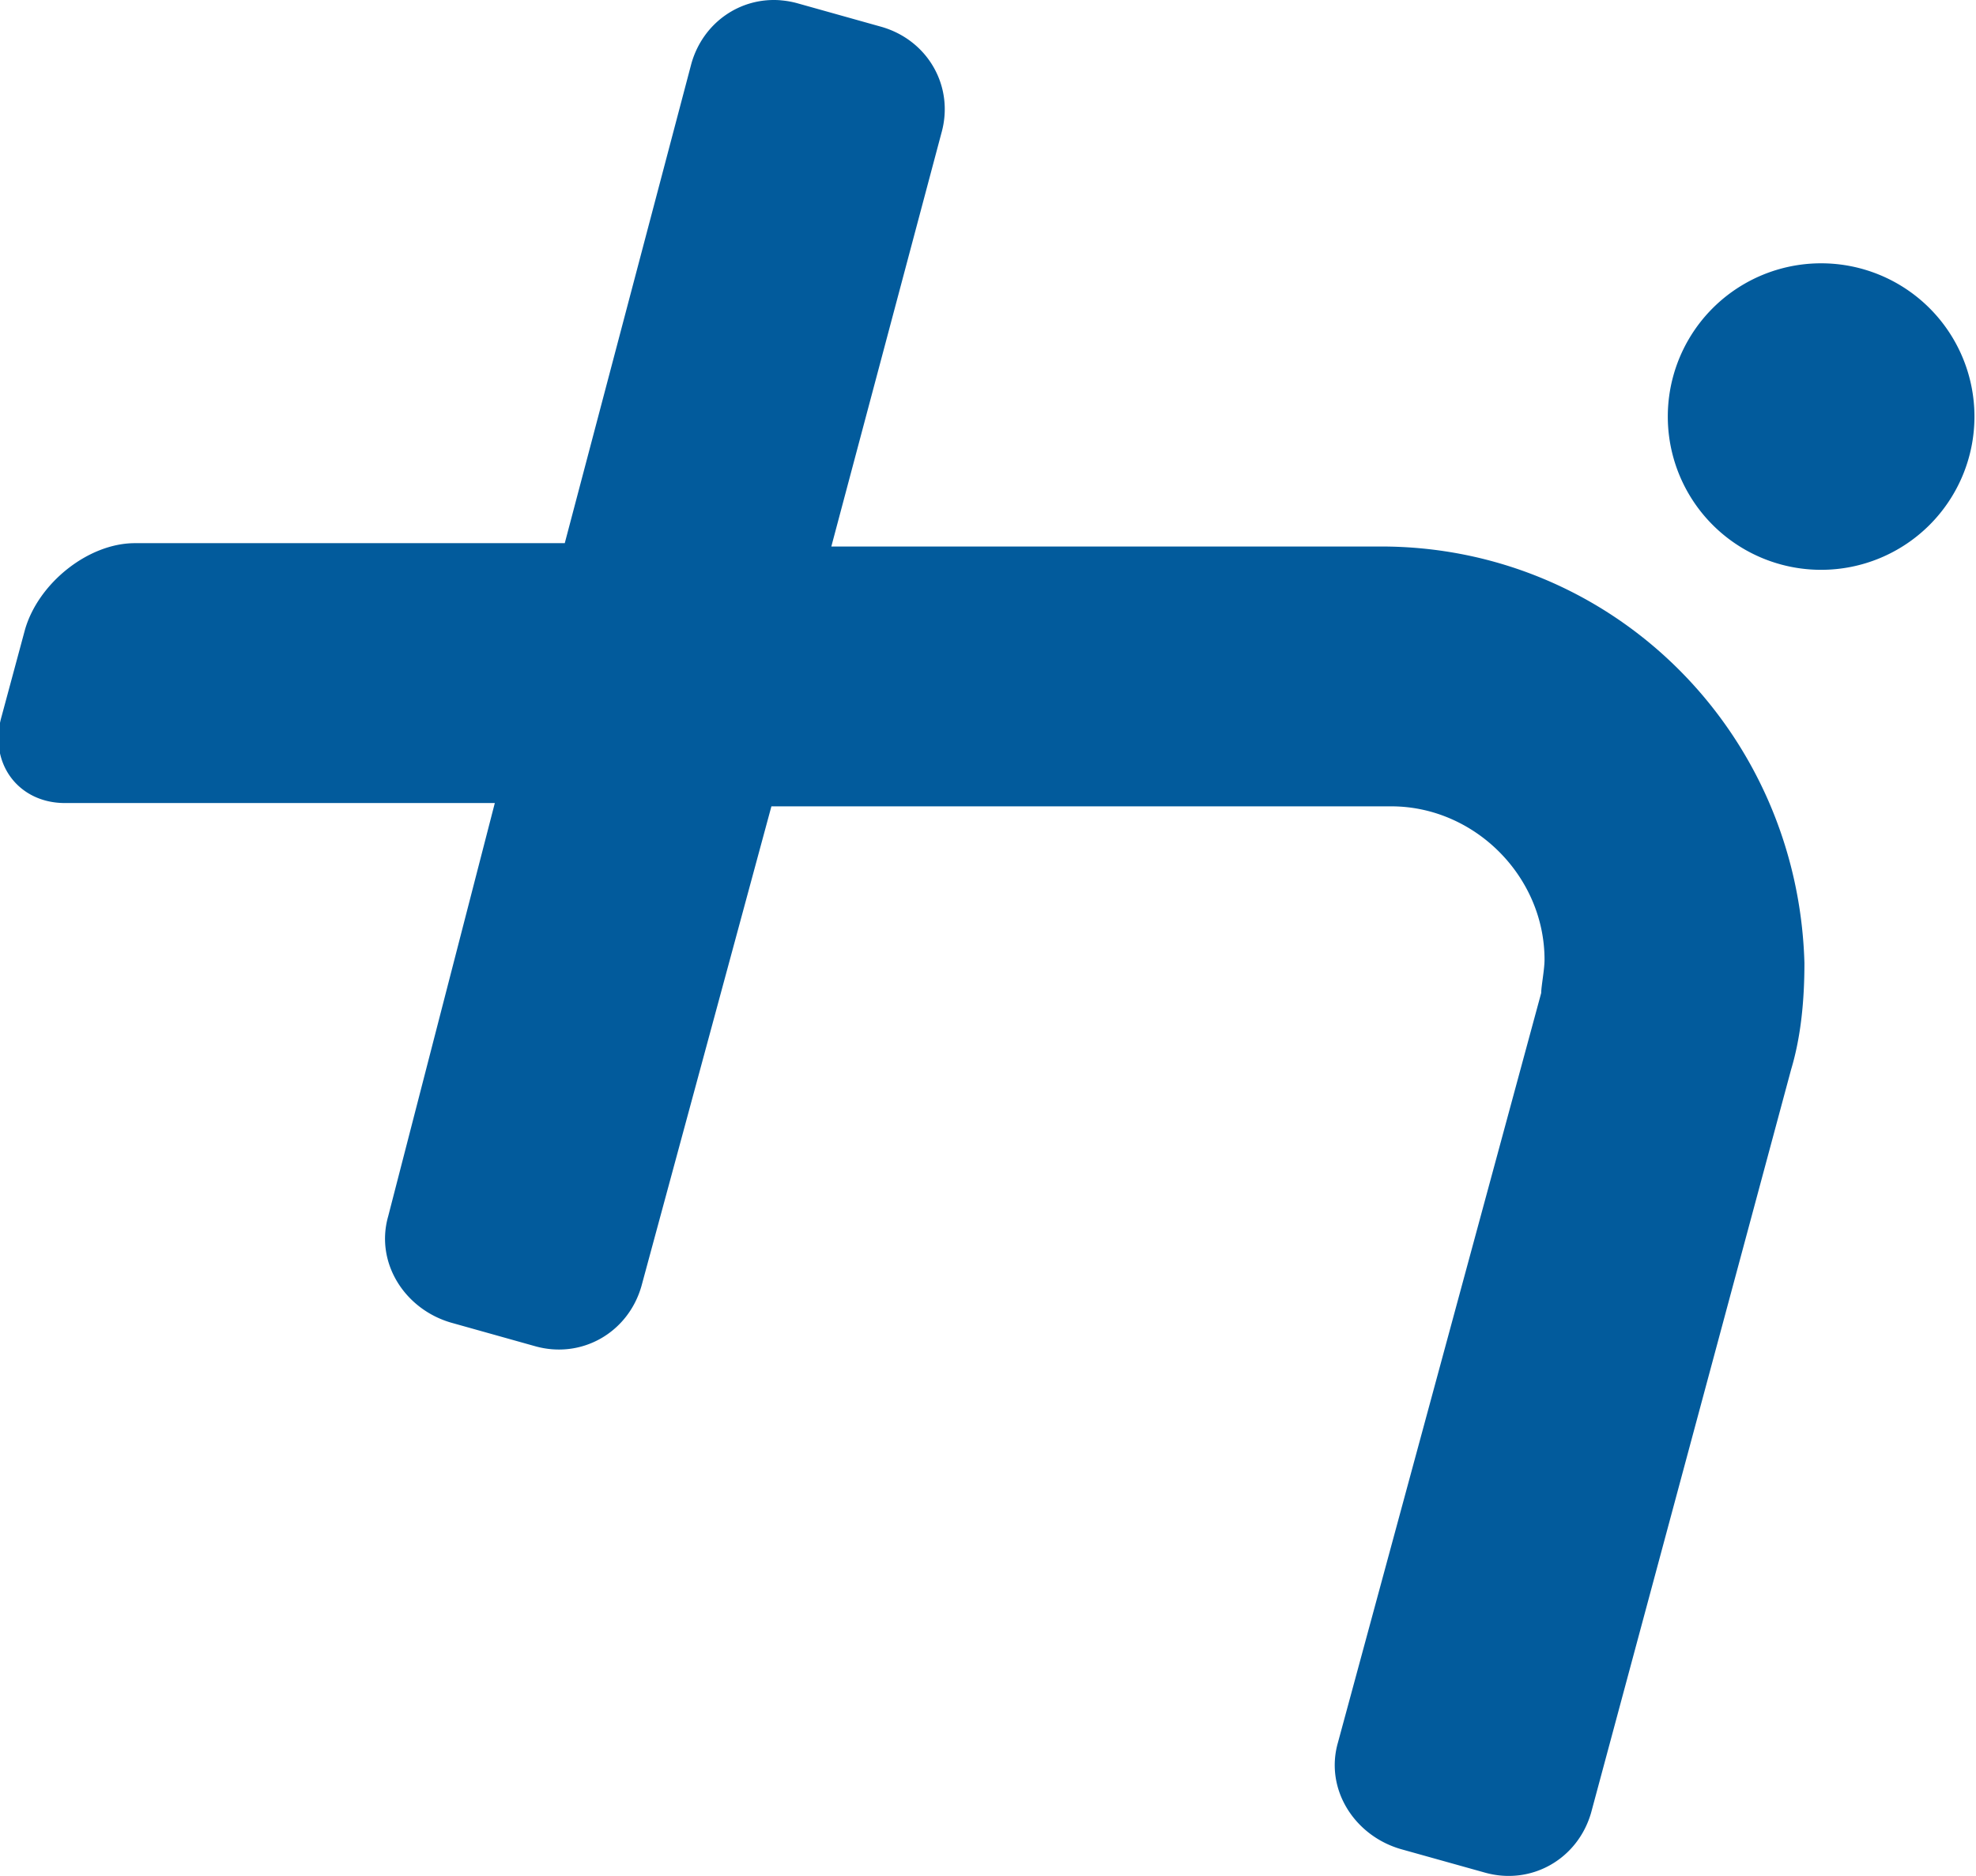 <?xml version="1.0" encoding="UTF-8" standalone="no"?>
<svg
   id="svg4367"
   version="1.1"
   width="207.646"
   height="197.168"
   viewBox="-3.75 -3.75 59.273 56.304"
   sodipodi:docname="thi.svg"
   inkscape:version="1.4 (e7c3feb1, 2024-10-09)"
   xmlns:inkscape="http://www.inkscape.org/namespaces/inkscape"
   xmlns:sodipodi="http://sodipodi.sourceforge.net/DTD/sodipodi-0.dtd"
   xmlns="http://www.w3.org/2000/svg"
   xmlns:svg="http://www.w3.org/2000/svg">
  <sodipodi:namedview
     id="namedview1"
     pagecolor="#ffffff"
     bordercolor="#000000"
     borderopacity="0.25"
     inkscape:showpageshadow="2"
     inkscape:pageopacity="0.0"
     inkscape:pagecheckerboard="0"
     inkscape:deskcolor="#d1d1d1"
     inkscape:zoom="1.03125"
     inkscape:cx="422.30303"
     inkscape:cy="194.90909"
     inkscape:window-width="1568"
     inkscape:window-height="947"
     inkscape:window-x="234"
     inkscape:window-y="25"
     inkscape:window-maximized="0"
     inkscape:current-layer="svg4367" />
  <defs
     id="defs4364" />
  <path
     id="circle4181"
     d="m 19.663,-3.742 c -1.211,-0.096 -2.326,0.67 -2.676,1.895 L 13.186,12.553 H 0.286 c -1.4,0 -2.899,1.2 -3.299,2.6 l -0.701,2.6 c -0.4,1.4 0.5,2.6 1.9,2.6 H 11.087 l -3.199,12.4 c -0.4,1.4 0.498,2.799 1.898,3.199 l 2.5,0.701 c 1.4,0.4 2.801,-0.401 3.201,-1.801 l 3.9,-14.4 h 18.6 c 2.5,0 4.6,2.102 4.6,4.602 0,0.3 -0.1,0.8 -0.1,1 l -6.1,22.5 c -0.4,1.4 0.498,2.799 1.898,3.199 l 2.5,0.699 c 1.4,0.4 2.801,-0.399 3.201,-1.799 l 6,-22.301 c 0.3,-1 0.4,-2.099 0.4,-3.199 -0.2,-7 -5.801,-12.5 -12.701,-12.5 h -16.5 l 3.301,-12.4 c 0.4,-1.4 -0.401,-2.799 -1.801,-3.199 l -2.5,-0.701 c -0.175,-0.05 -0.35,-0.08 -0.523,-0.094 z m 31.225,7.895 a 4.6,4.6 0 0 0 -4.602,4.6 4.6,4.6 0 0 0 4.602,4.6 4.6,4.6 0 0 0 4.6,-4.6 4.6,4.6 0 0 0 -4.6,-4.6 z"
     style="fill:#025b9c" />
</svg>
